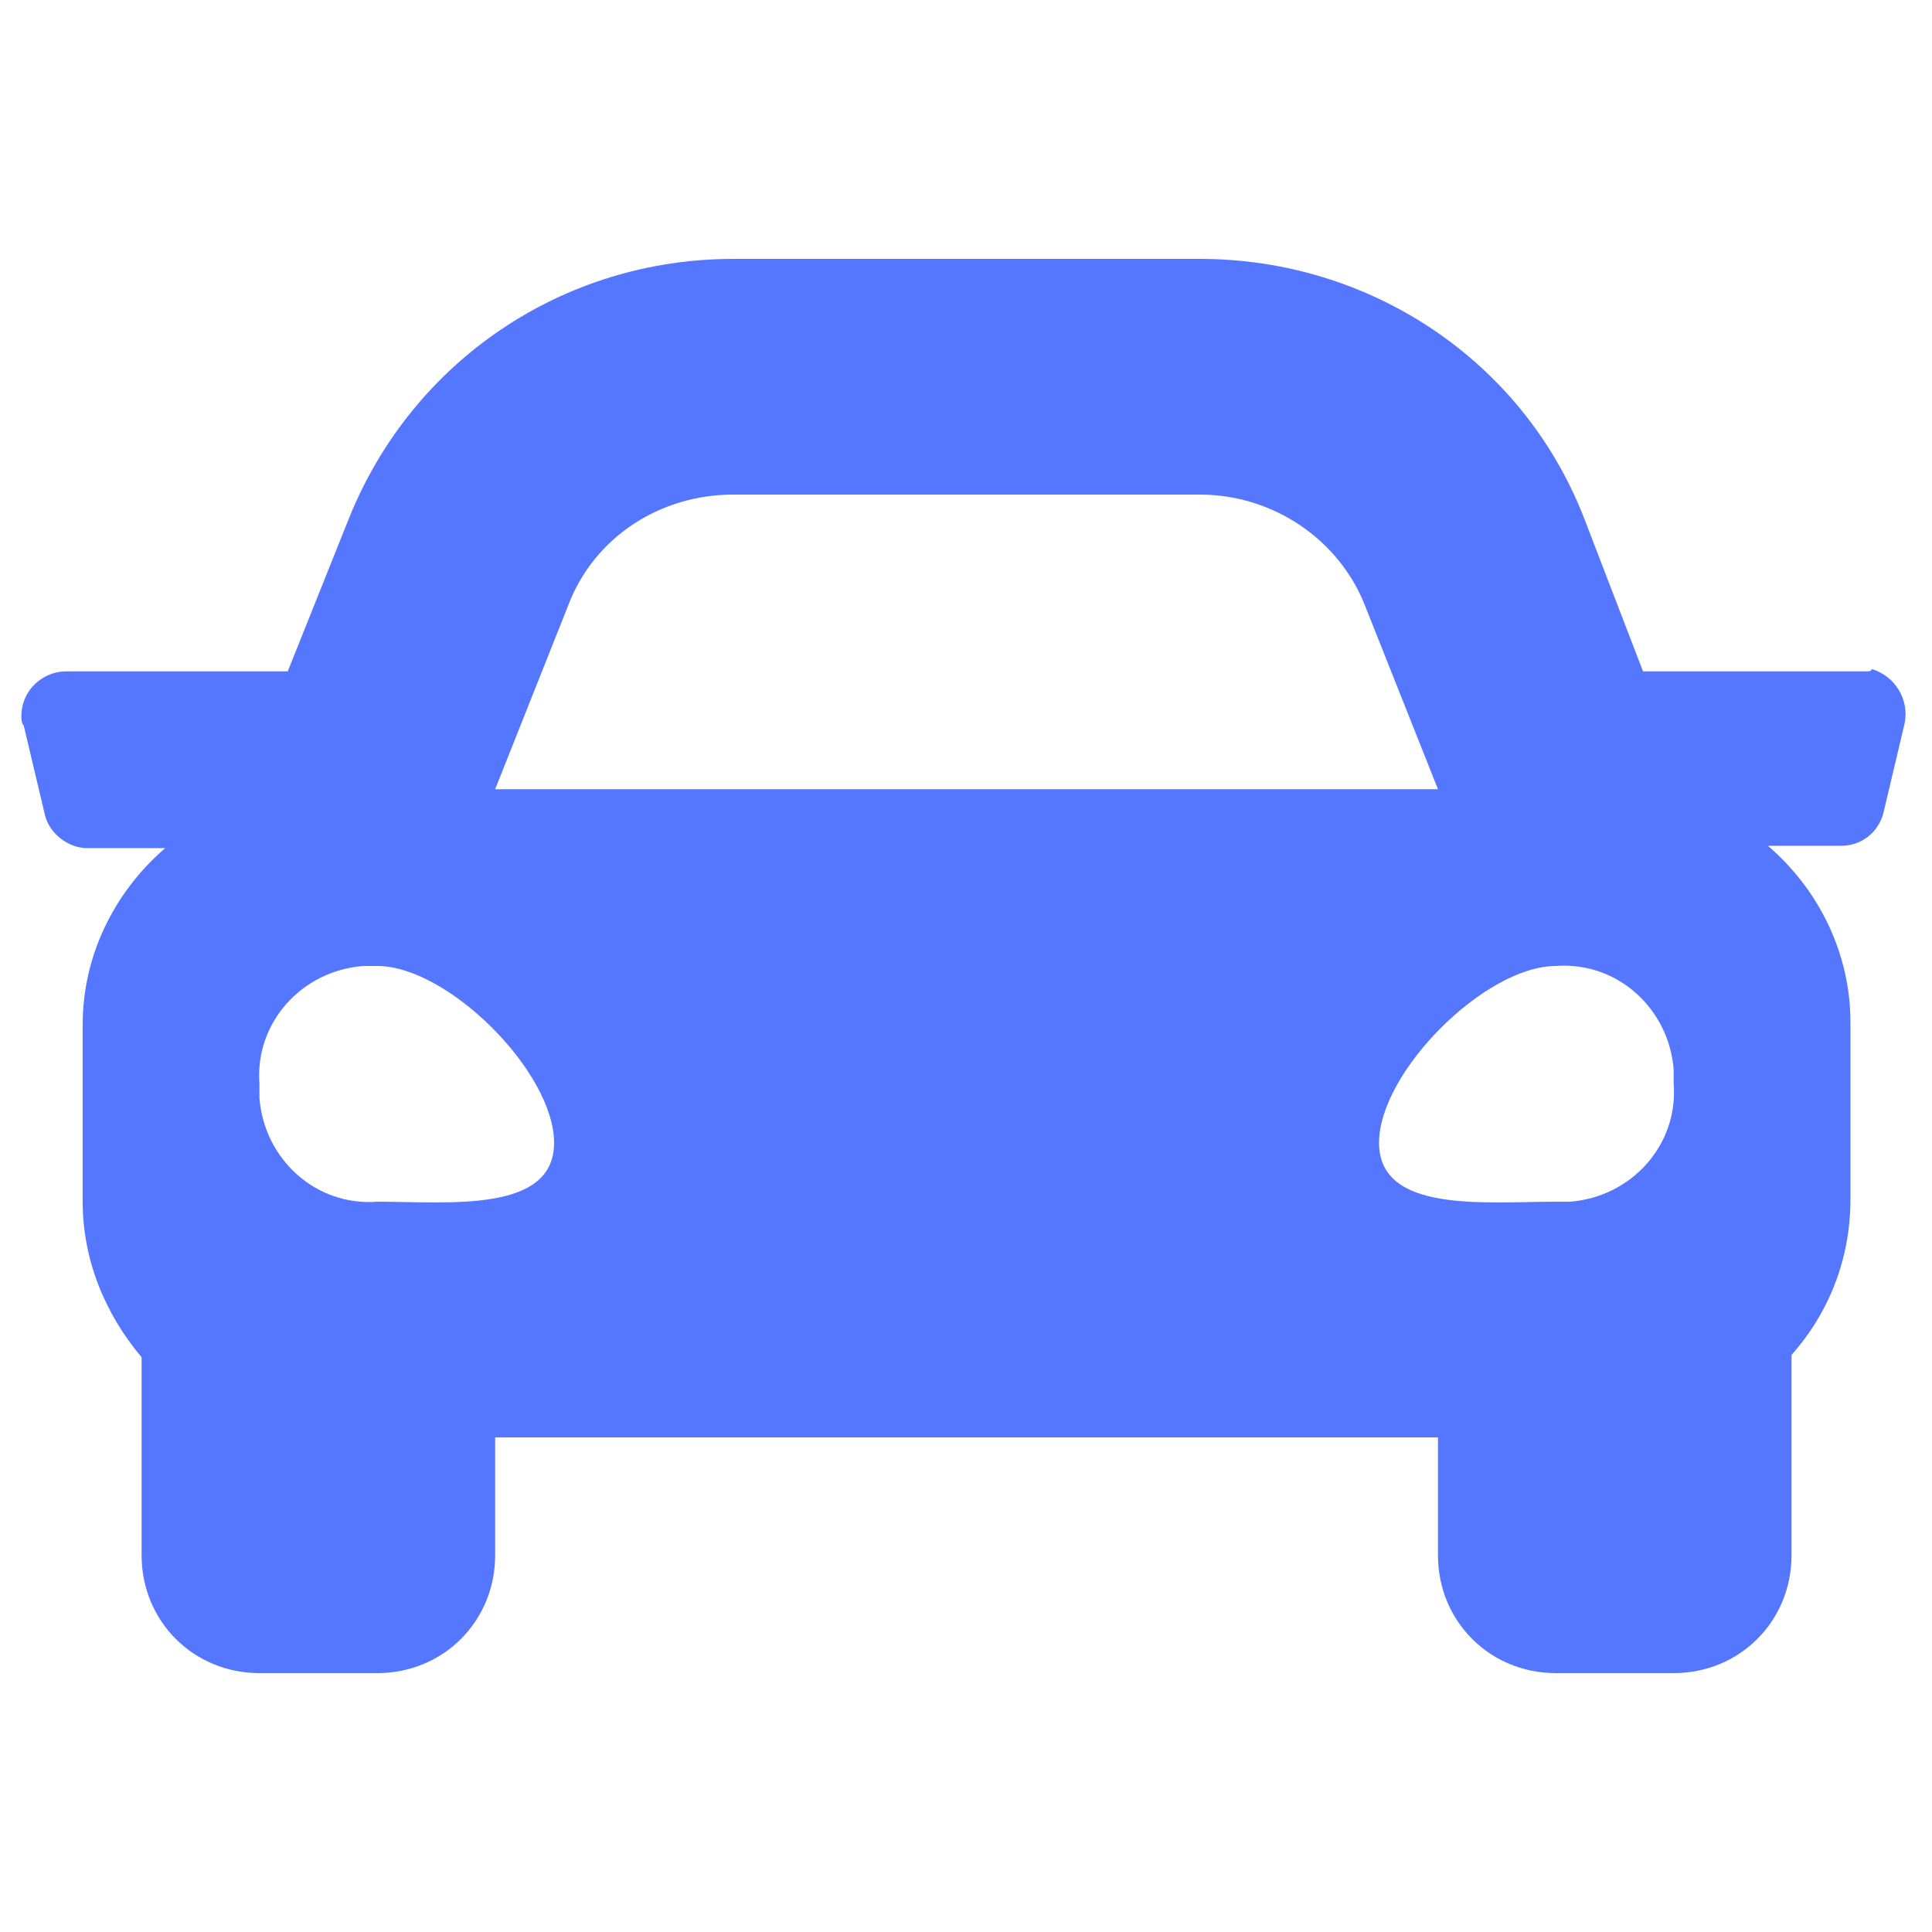 <svg xmlns="http://www.w3.org/2000/svg" version="1.1" xmlns:xlink="http://www.w3.org/1999/xlink" xmlns:svgjs="http://svgjs.com/svgjs" width="512" height="512" x="0" y="0" viewBox="0 0 100 100" style="enable-background:new 0 0 512 512" xml:space="preserve" class=""><g transform="matrix(1.22,0,0,1.22,-10.971,-11)"><path d="M88.1 37.5h-9.4L76.2 31c-2.6-6.7-9.1-11-16.3-11H40.1c-7.2 0-13.6 4.3-16.3 11l-2.6 6.5h-9.4c-1 0-1.9.8-1.9 1.9 0 .1 0 .3.1.4l.9 3.8c.2.8 1 1.4 1.8 1.4H16c-2.2 1.9-3.5 4.6-3.5 7.5V60c0 2.4.9 4.7 2.5 6.6V75c0 2.8 2.2 5 5 5h5c2.8 0 5-2.2 5-5v-5h40v5c0 2.8 2.2 5 5 5h5c2.8 0 5-2.2 5-5v-8.5c1.6-1.8 2.5-4.1 2.5-6.6v-7.5c0-2.9-1.3-5.6-3.5-7.5h3.1c.9 0 1.6-.6 1.8-1.4l.9-3.8c.2-1-.4-2-1.4-2.3 0 .1-.1.1-.3.1zm-55-2.8c1.1-2.9 3.9-4.7 7-4.7h19.8c3.1 0 5.9 1.9 7 4.7l3.1 7.8H30zM25 60c-2.6.2-4.8-1.8-5-4.4V55c-.2-2.6 1.8-4.8 4.4-5h.6c3 0 7.5 4.5 7.5 7.5S28 60 25 60zm50 0c-3 0-7.5.5-7.5-2.5S72 50 75 50c2.6-.2 4.8 1.8 5 4.4v.6c.2 2.6-1.8 4.8-4.4 5H75z" fill="#5577ff" data-original="#000000" class=""></path></g></svg>